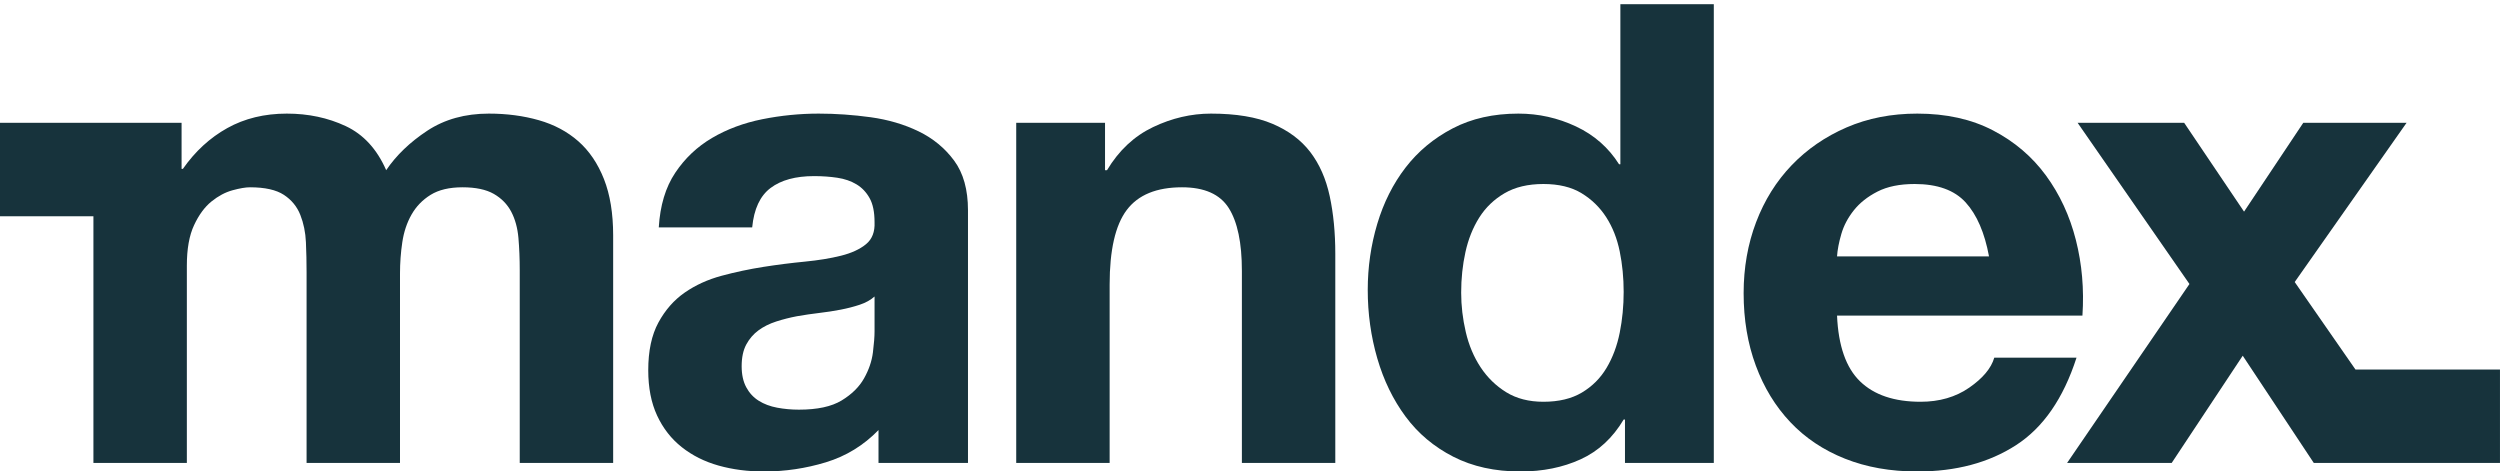 <?xml version="1.0" encoding="UTF-8" standalone="no"?>
<!DOCTYPE svg PUBLIC "-//W3C//DTD SVG 1.1//EN" "http://www.w3.org/Graphics/SVG/1.1/DTD/svg11.dtd">
<svg width="100%" height="100%" viewBox="0 0 228 43" version="1.1" xmlns="http://www.w3.org/2000/svg" xmlns:xlink="http://www.w3.org/1999/xlink" xml:space="preserve" xmlns:serif="http://www.serif.com/" style="fill-rule:evenodd;clip-rule:evenodd;stroke-linejoin:round;stroke-miterlimit:2;">
    <g>
        <path d="M52.741,12.881C51.74,12.002 50.54,11.361 49.14,10.962C47.74,10.562 46.22,10.361 44.581,10.361C42.42,10.361 40.55,10.881 38.97,11.921C37.39,12.962 36.14,14.162 35.22,15.521C34.38,13.601 33.15,12.261 31.531,11.501C29.911,10.742 28.12,10.361 26.161,10.361C24.121,10.361 22.31,10.801 20.73,11.681C19.15,12.561 17.799,13.801 16.68,15.401L16.56,15.401L16.56,11.201L0,11.201L0,19.721L8.52,19.721L8.52,42.221L17.041,42.221L17.041,24.221C17.041,22.702 17.259,21.471 17.701,20.531C18.14,19.591 18.669,18.872 19.291,18.371C19.91,17.872 20.55,17.531 21.21,17.351C21.871,17.171 22.4,17.081 22.8,17.081C24.16,17.081 25.19,17.312 25.89,17.771C26.589,18.231 27.09,18.841 27.39,19.601C27.69,20.361 27.86,21.191 27.9,22.091C27.94,22.991 27.96,23.901 27.96,24.821L27.96,42.221L36.48,42.221L36.48,24.941C36.48,23.981 36.549,23.032 36.69,22.091C36.83,21.152 37.11,20.312 37.531,19.571C37.951,18.832 38.53,18.231 39.27,17.771C40.01,17.312 40.98,17.081 42.18,17.081C43.38,17.081 44.33,17.282 45.031,17.681C45.73,18.082 46.26,18.622 46.621,19.301C46.98,19.982 47.2,20.782 47.281,21.701C47.36,22.622 47.4,23.601 47.4,24.641L47.4,42.221L55.92,42.221L55.92,21.462C55.92,19.462 55.64,17.752 55.081,16.331C54.52,14.912 53.74,13.761 52.741,12.881Z" style="fill:rgb(23,51,60);fill-rule:nonzero;"/>
        <path d="M79.759,30.221C79.759,30.701 79.709,31.341 79.61,32.141C79.509,32.942 79.239,33.731 78.799,34.511C78.359,35.291 77.679,35.962 76.759,36.521C75.838,37.082 74.54,37.361 72.86,37.361C72.179,37.361 71.519,37.301 70.879,37.181C70.239,37.061 69.679,36.851 69.2,36.551C68.719,36.25 68.338,35.841 68.059,35.321C67.779,34.801 67.639,34.162 67.639,33.401C67.639,32.601 67.779,31.941 68.059,31.421C68.338,30.902 68.71,30.471 69.169,30.131C69.628,29.792 70.168,29.522 70.79,29.321C71.409,29.122 72.04,28.962 72.679,28.841C73.359,28.721 74.039,28.622 74.719,28.541C75.399,28.462 76.049,28.361 76.669,28.241C77.29,28.121 77.87,27.971 78.41,27.791C78.95,27.611 79.4,27.362 79.759,27.041L79.759,30.221ZM88.28,42.221L88.28,19.181C88.28,17.301 87.86,15.791 87.019,14.651C86.179,13.511 85.099,12.622 83.78,11.981C82.46,11.341 80.999,10.912 79.4,10.691C77.799,10.471 76.219,10.361 74.66,10.361C72.939,10.361 71.229,10.532 69.53,10.871C67.829,11.212 66.299,11.782 64.94,12.581C63.58,13.381 62.459,14.441 61.58,15.761C60.699,17.081 60.2,18.742 60.08,20.741L68.599,20.741C68.759,19.061 69.32,17.861 70.28,17.141C71.24,16.421 72.559,16.061 74.24,16.061C74.999,16.061 75.71,16.112 76.37,16.212C77.03,16.311 77.609,16.511 78.11,16.811C78.609,17.111 79.009,17.531 79.309,18.071C79.61,18.611 79.759,19.341 79.759,20.261C79.799,21.141 79.54,21.812 78.979,22.271C78.418,22.731 77.66,23.081 76.7,23.321C75.74,23.561 74.639,23.741 73.4,23.861C72.159,23.981 70.899,24.141 69.62,24.341C68.338,24.542 67.07,24.812 65.809,25.151C64.549,25.492 63.429,26.002 62.45,26.681C61.469,27.362 60.669,28.271 60.049,29.411C59.429,30.551 59.12,32.002 59.12,33.761C59.12,35.361 59.389,36.742 59.929,37.901C60.469,39.062 61.219,40.022 62.179,40.781C63.139,41.542 64.259,42.101 65.54,42.462C66.819,42.821 68.199,43 69.679,43C71.599,43 73.479,42.72 75.32,42.161C77.159,41.601 78.759,40.622 80.12,39.221L80.12,42.221L88.28,42.221Z" style="fill:rgb(23,51,60);fill-rule:nonzero;"/>
        <path d="M119.5,13.871C118.66,12.771 117.51,11.912 116.05,11.291C114.589,10.671 112.72,10.361 110.439,10.361C108.64,10.361 106.879,10.772 105.16,11.591C103.439,12.412 102.04,13.721 100.96,15.521L100.779,15.521L100.779,11.201L92.679,11.201L92.679,42.221L101.199,42.221L101.199,25.962C101.199,22.801 101.719,20.531 102.76,19.151C103.8,17.771 105.479,17.081 107.8,17.081C109.84,17.081 111.259,17.712 112.06,18.971C112.859,20.231 113.26,22.141 113.26,24.701L113.26,42.221L121.779,42.221L121.779,23.141C121.779,21.221 121.609,19.471 121.27,17.891C120.93,16.311 120.34,14.971 119.5,13.871Z" style="fill:rgb(23,51,60);fill-rule:nonzero;"/>
        <path d="M147.719,30.341C147.479,31.541 147.078,32.612 146.519,33.551C145.958,34.492 145.208,35.242 144.269,35.801C143.328,36.362 142.158,36.641 140.759,36.641C139.438,36.641 138.308,36.351 137.368,35.771C136.429,35.192 135.648,34.431 135.028,33.491C134.408,32.551 133.958,31.481 133.679,30.281C133.398,29.081 133.259,27.881 133.259,26.681C133.259,25.401 133.388,24.171 133.648,22.991C133.908,21.812 134.328,20.761 134.908,19.841C135.488,18.921 136.259,18.181 137.219,17.621C138.179,17.061 139.358,16.781 140.759,16.781C142.158,16.781 143.318,17.061 144.238,17.621C145.158,18.181 145.908,18.911 146.488,19.811C147.068,20.712 147.479,21.752 147.719,22.931C147.959,24.111 148.078,25.341 148.078,26.621C148.078,27.902 147.959,29.141 147.719,30.341ZM147.778,14.981L147.658,14.981C146.698,13.462 145.388,12.311 143.729,11.531C142.068,10.751 140.318,10.361 138.479,10.361C136.198,10.361 134.198,10.811 132.479,11.712C130.757,12.611 129.328,13.801 128.188,15.281C127.049,16.761 126.188,18.471 125.608,20.411C125.028,22.352 124.738,24.362 124.738,26.441C124.738,28.601 125.028,30.681 125.608,32.681C126.188,34.681 127.049,36.452 128.188,37.991C129.328,39.532 130.778,40.75 132.539,41.651C134.298,42.551 136.338,43 138.658,43C140.698,43 142.528,42.63 144.148,41.891C145.769,41.151 147.078,39.941 148.078,38.261L148.198,38.261L148.198,42.221L156.299,42.221L156.299,0.381L147.778,0.381L147.778,14.981Z" style="fill:rgb(23,51,60);fill-rule:nonzero;"/>
        <path d="M167.538,23.381C167.578,22.781 167.708,22.101 167.929,21.341C168.147,20.582 168.528,19.862 169.068,19.181C169.608,18.502 170.328,17.931 171.229,17.471C172.128,17.011 173.258,16.781 174.618,16.781C176.697,16.781 178.248,17.341 179.269,18.462C180.288,19.582 180.998,21.221 181.398,23.381L167.538,23.381ZM186.588,16.001C185.328,14.282 183.718,12.911 181.759,11.891C179.798,10.871 177.498,10.361 174.858,10.361C172.498,10.361 170.348,10.781 168.408,11.621C166.468,12.462 164.798,13.611 163.398,15.071C161.998,16.532 160.918,18.261 160.158,20.261C159.398,22.261 159.019,24.421 159.019,26.741C159.019,29.141 159.388,31.341 160.129,33.341C160.868,35.341 161.918,37.061 163.278,38.5C164.638,39.941 166.298,41.051 168.259,41.831C170.218,42.611 172.418,43 174.858,43C178.378,43 181.378,42.202 183.858,40.601C186.338,39.002 188.179,36.341 189.378,32.621L181.878,32.621C181.598,33.581 180.838,34.492 179.599,35.351C178.358,36.212 176.878,36.641 175.158,36.641C172.759,36.641 170.918,36.021 169.639,34.781C168.357,33.542 167.658,31.541 167.538,28.781L189.918,28.781C190.078,26.381 189.878,24.082 189.318,21.881C188.758,19.681 187.849,17.721 186.588,16.001Z" style="fill:rgb(23,51,60);fill-rule:nonzero;"/>
        <path d="M214.819,33.701L209.277,25.721L219.478,11.201L210.058,11.201L204.657,19.301L199.197,11.201L189.478,11.201L199.678,25.901L188.518,42.221L198.058,42.221L204.537,32.441L211.018,42.221L227.998,42.221L227.998,33.701L214.819,33.701Z" style="fill:rgb(23,51,60);fill-rule:nonzero;"/>
    </g>
</svg>
